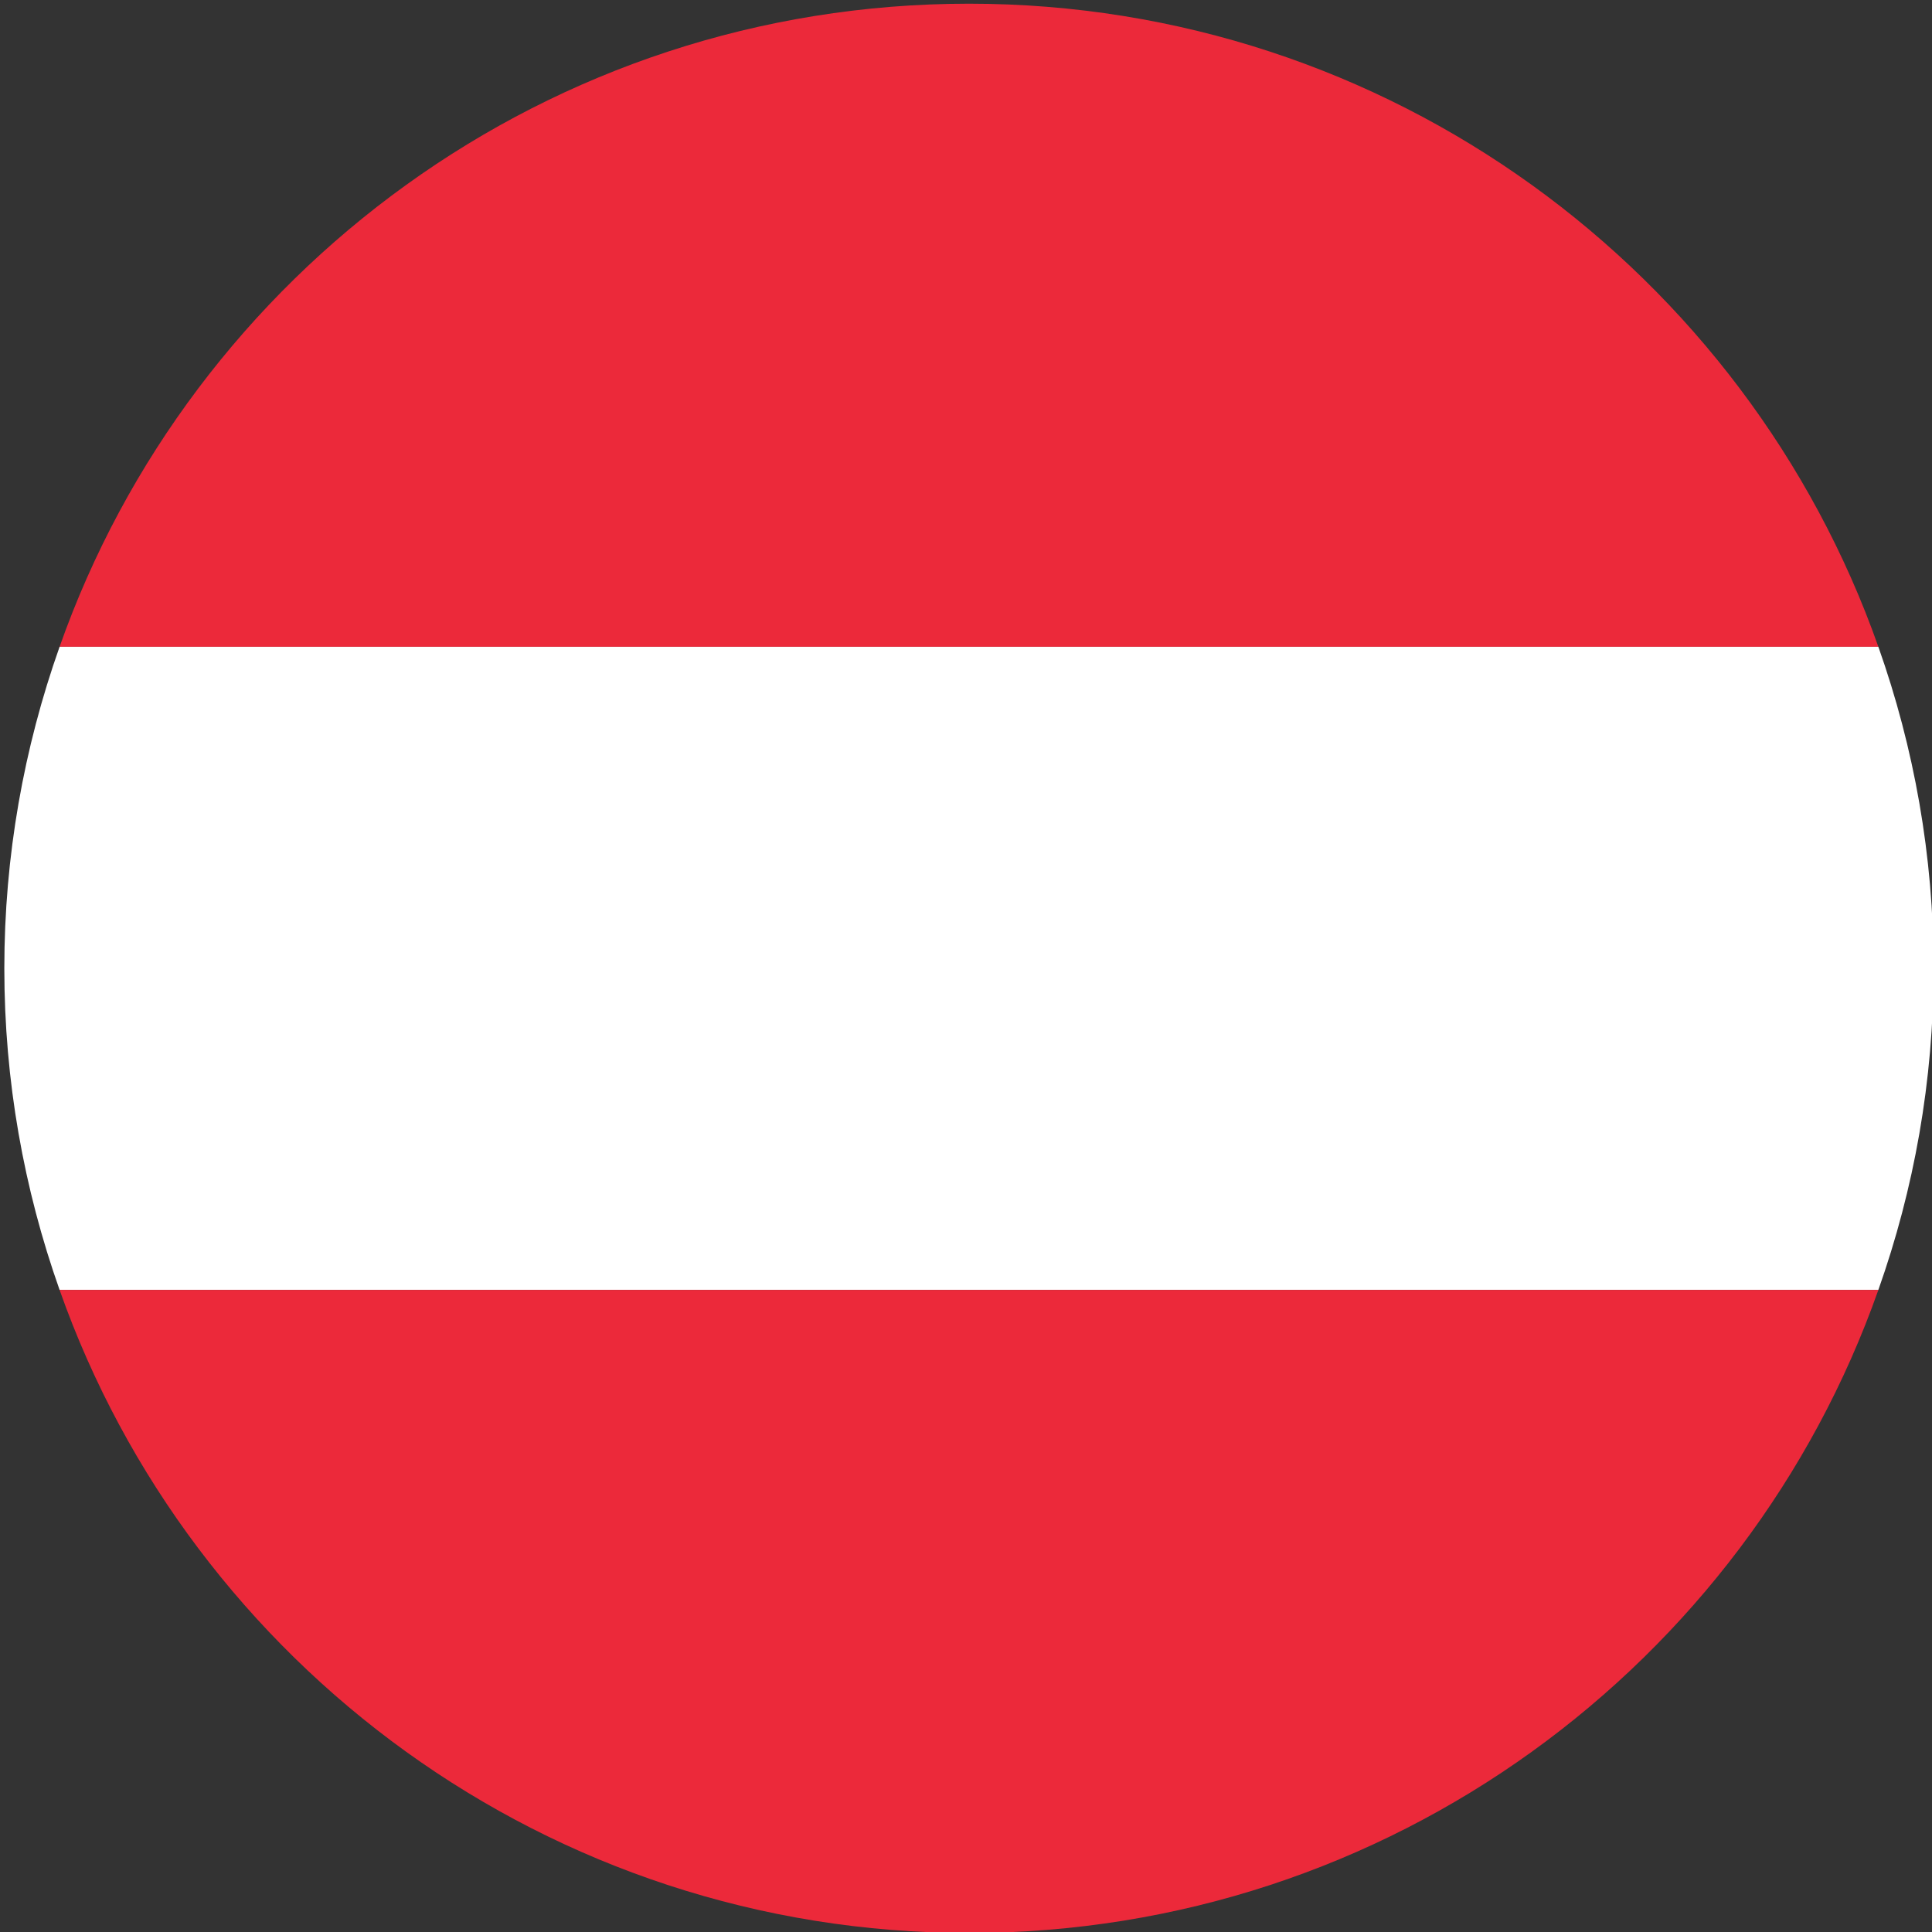 <?xml version="1.0" encoding="UTF-8" standalone="no"?>
<!DOCTYPE svg PUBLIC "-//W3C//DTD SVG 1.1//EN" "http://www.w3.org/Graphics/SVG/1.1/DTD/svg11.dtd">
<svg width="100%" height="100%" viewBox="0 0 169 169" version="1.1" xmlns="http://www.w3.org/2000/svg" xmlns:xlink="http://www.w3.org/1999/xlink" xml:space="preserve" xmlns:serif="http://www.serif.com/" style="fill-rule:evenodd;clip-rule:evenodd;stroke-linejoin:round;stroke-miterlimit:2;">
    <rect x="0" y="0" width="169" height="169" fill="#333333" stroke="none"/>
    <g transform="matrix(1,0,0,1,-4748.96,-4019.79)">
        <g transform="matrix(4.167,0,0,4.167,0,0)">
            <path d="M1179.09,978.25L1140.91,978.25C1143.68,970.393 1151.18,964.75 1160,964.75C1168.82,964.75 1176.32,970.393 1179.09,978.25Z" style="fill:rgb(236,41,58);fill-rule:nonzero;"/>
        </g>
        <g transform="matrix(4.167,0,0,4.167,0,0)">
            <path d="M1180.25,985C1180.25,987.362 1179.84,989.631 1179.09,991.75L1140.91,991.75C1140.16,989.631 1139.75,987.362 1139.75,985C1139.75,982.638 1140.16,980.369 1140.91,978.25L1179.09,978.25C1179.84,980.369 1180.25,982.638 1180.25,985Z" style="fill:white;fill-rule:nonzero;"/>
        </g>
        <g transform="matrix(4.167,0,0,4.167,0,0)">
            <path d="M1179.09,991.75C1176.32,999.607 1168.82,1005.25 1160,1005.25C1151.18,1005.25 1143.68,999.607 1140.91,991.75L1179.09,991.75Z" style="fill:rgb(236,41,58);fill-rule:nonzero;"/>
        </g>
    </g>
</svg>
